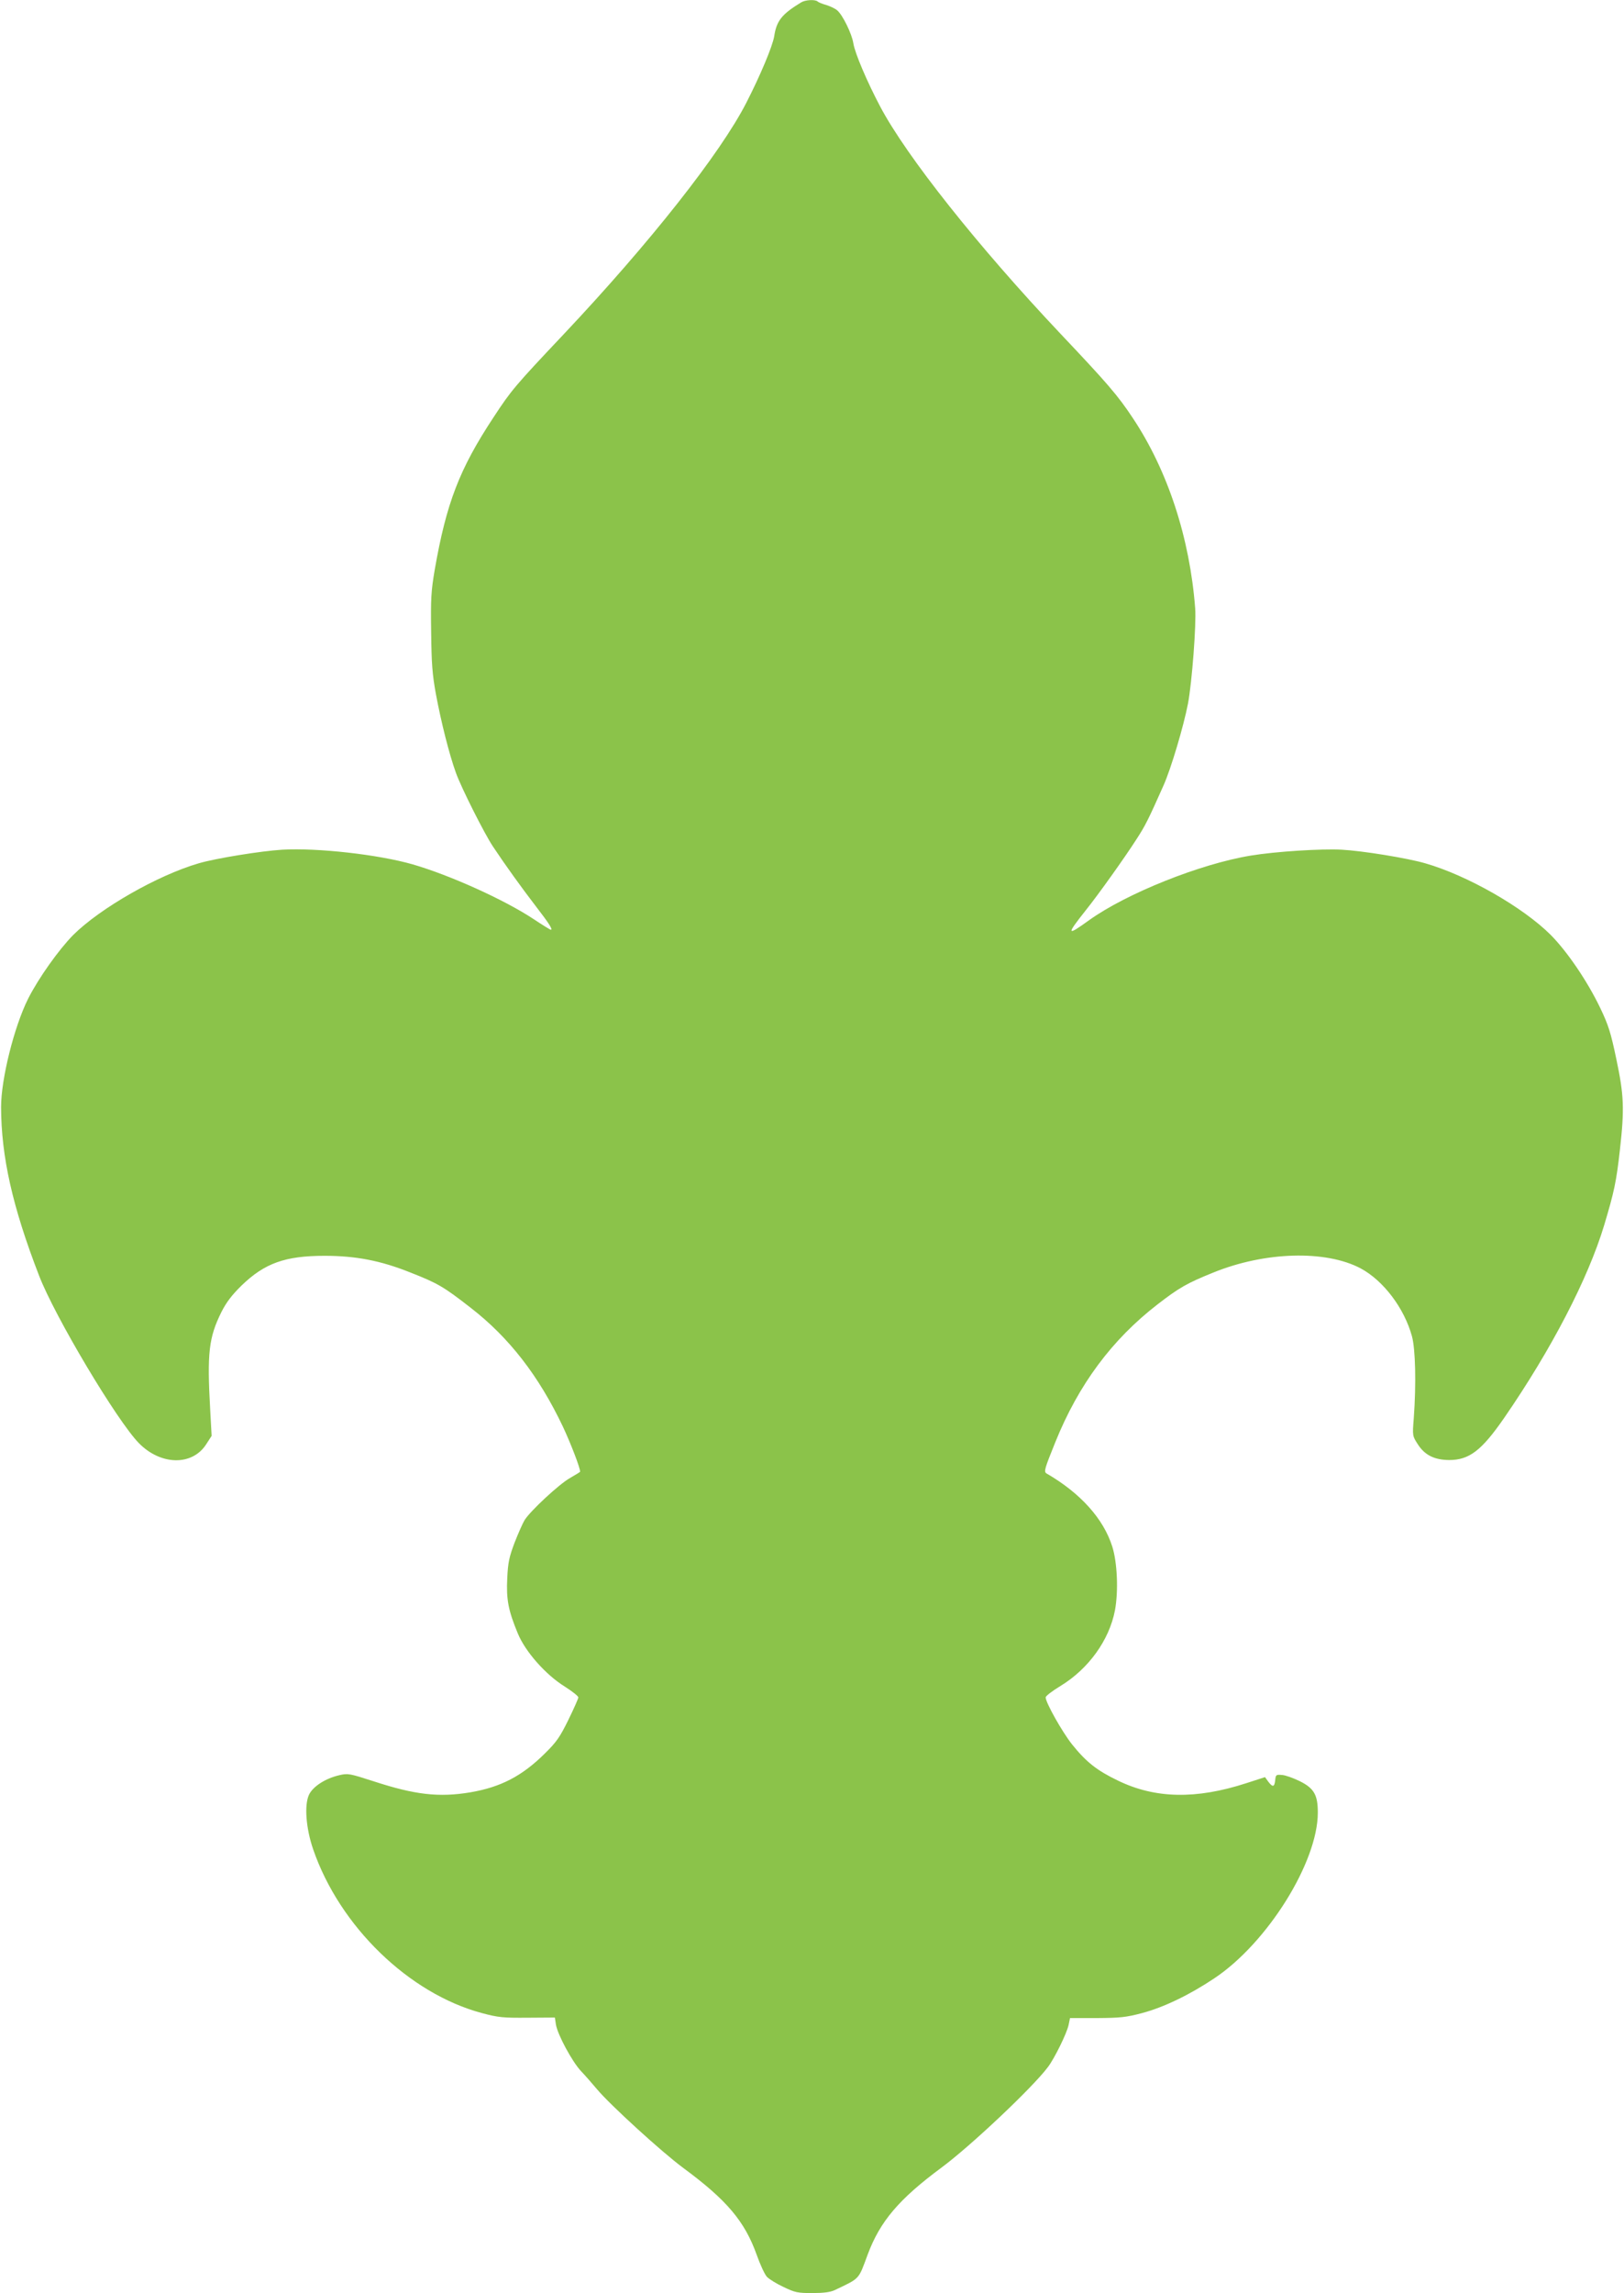 <?xml version="1.0" standalone="no"?>
<!DOCTYPE svg PUBLIC "-//W3C//DTD SVG 20010904//EN"
 "http://www.w3.org/TR/2001/REC-SVG-20010904/DTD/svg10.dtd">
<svg version="1.0" xmlns="http://www.w3.org/2000/svg"
 width="907pt" height="1280pt" viewBox="0 0 907 1280"
 preserveAspectRatio="xMidYMid meet">
<g transform="translate(0,1280) scale(0.1,-0.1)"
fill="#8bc34a" stroke="none">
<path d="M4475 12787 c-107 -65 -138 -102 -151 -189 -9 -56 -79 -222 -156
-372 -145 -283 -539 -782 -1019 -1291 -275 -291 -294 -314 -393 -465 -190
-288 -263 -478 -328 -850 -20 -118 -23 -162 -20 -347 2 -176 6 -236 27 -350
29 -155 74 -334 111 -436 29 -82 160 -342 207 -412 71 -107 163 -234 239 -333
75 -97 97 -132 84 -132 -3 0 -47 27 -98 61 -164 108 -466 244 -673 304 -192
55 -530 93 -728 82 -117 -7 -372 -48 -467 -76 -230 -67 -551 -251 -701 -400
-80 -81 -194 -241 -252 -356 -78 -156 -151 -448 -151 -605 1 -276 63 -555 212
-940 87 -227 437 -814 559 -937 122 -123 296 -126 374 -6 l31 48 -8 145 c-18
318 -8 404 63 547 27 53 57 93 112 147 129 125 244 166 464 166 174 0 313 -27
476 -92 158 -62 188 -80 341 -199 214 -166 379 -379 514 -663 44 -94 96 -229
96 -251 0 -2 -25 -17 -56 -35 -61 -34 -222 -184 -254 -235 -11 -18 -36 -75
-56 -126 -30 -80 -37 -110 -41 -199 -6 -119 6 -180 59 -308 42 -102 156 -231
263 -297 41 -26 75 -53 75 -60 0 -6 -25 -63 -56 -126 -47 -96 -67 -124 -130
-186 -129 -128 -248 -189 -418 -218 -174 -29 -308 -14 -540 62 -133 43 -143
45 -190 34 -79 -18 -150 -64 -171 -111 -26 -58 -16 -187 24 -303 148 -430 535
-805 942 -914 93 -25 120 -27 256 -26 l152 1 6 -40 c10 -57 90 -205 139 -258
24 -25 64 -71 91 -103 72 -86 362 -351 483 -440 241 -178 341 -296 408 -483
19 -54 45 -110 57 -123 12 -13 54 -39 93 -57 64 -31 79 -34 161 -34 62 0 100
5 124 16 144 69 132 56 185 199 69 185 174 309 413 486 162 120 508 446 594
561 37 49 105 188 115 234 l8 39 149 0 c131 1 163 4 254 28 120 32 264 101
403 194 296 197 578 648 578 925 0 99 -21 136 -102 176 -35 17 -79 33 -98 34
-33 3 -35 1 -38 -29 -4 -39 -14 -41 -39 -8 l-18 25 -105 -34 c-281 -91 -508
-86 -715 14 -119 57 -178 104 -257 202 -55 69 -148 234 -148 263 0 8 37 36 83
64 156 95 272 255 304 422 20 107 13 268 -15 356 -49 155 -177 298 -367 408
-16 10 -12 24 49 175 130 322 317 573 571 769 120 93 166 119 310 177 289 118
629 127 824 24 127 -68 244 -222 287 -380 19 -71 24 -262 10 -455 -8 -100 -8
-100 23 -148 39 -60 92 -86 174 -87 113 0 182 53 309 237 262 380 467 775 557
1073 56 187 68 242 88 420 26 231 23 306 -20 509 -31 148 -44 189 -90 285 -72
150 -184 314 -276 407 -155 155 -467 333 -701 400 -99 29 -352 70 -467 76
-114 6 -369 -10 -508 -33 -281 -46 -694 -211 -903 -361 -126 -91 -128 -83 -17
57 69 86 218 295 282 395 50 77 65 107 151 300 42 94 112 329 137 458 22 117
47 441 40 532 -30 392 -153 768 -348 1061 -84 127 -142 194 -407 474 -457 484
-857 987 -1004 1265 -73 138 -141 297 -150 353 -8 53 -60 159 -90 184 -11 10
-39 23 -61 30 -22 6 -44 15 -49 20 -14 12 -68 9 -91 -5z"/>
</g>
</svg>

